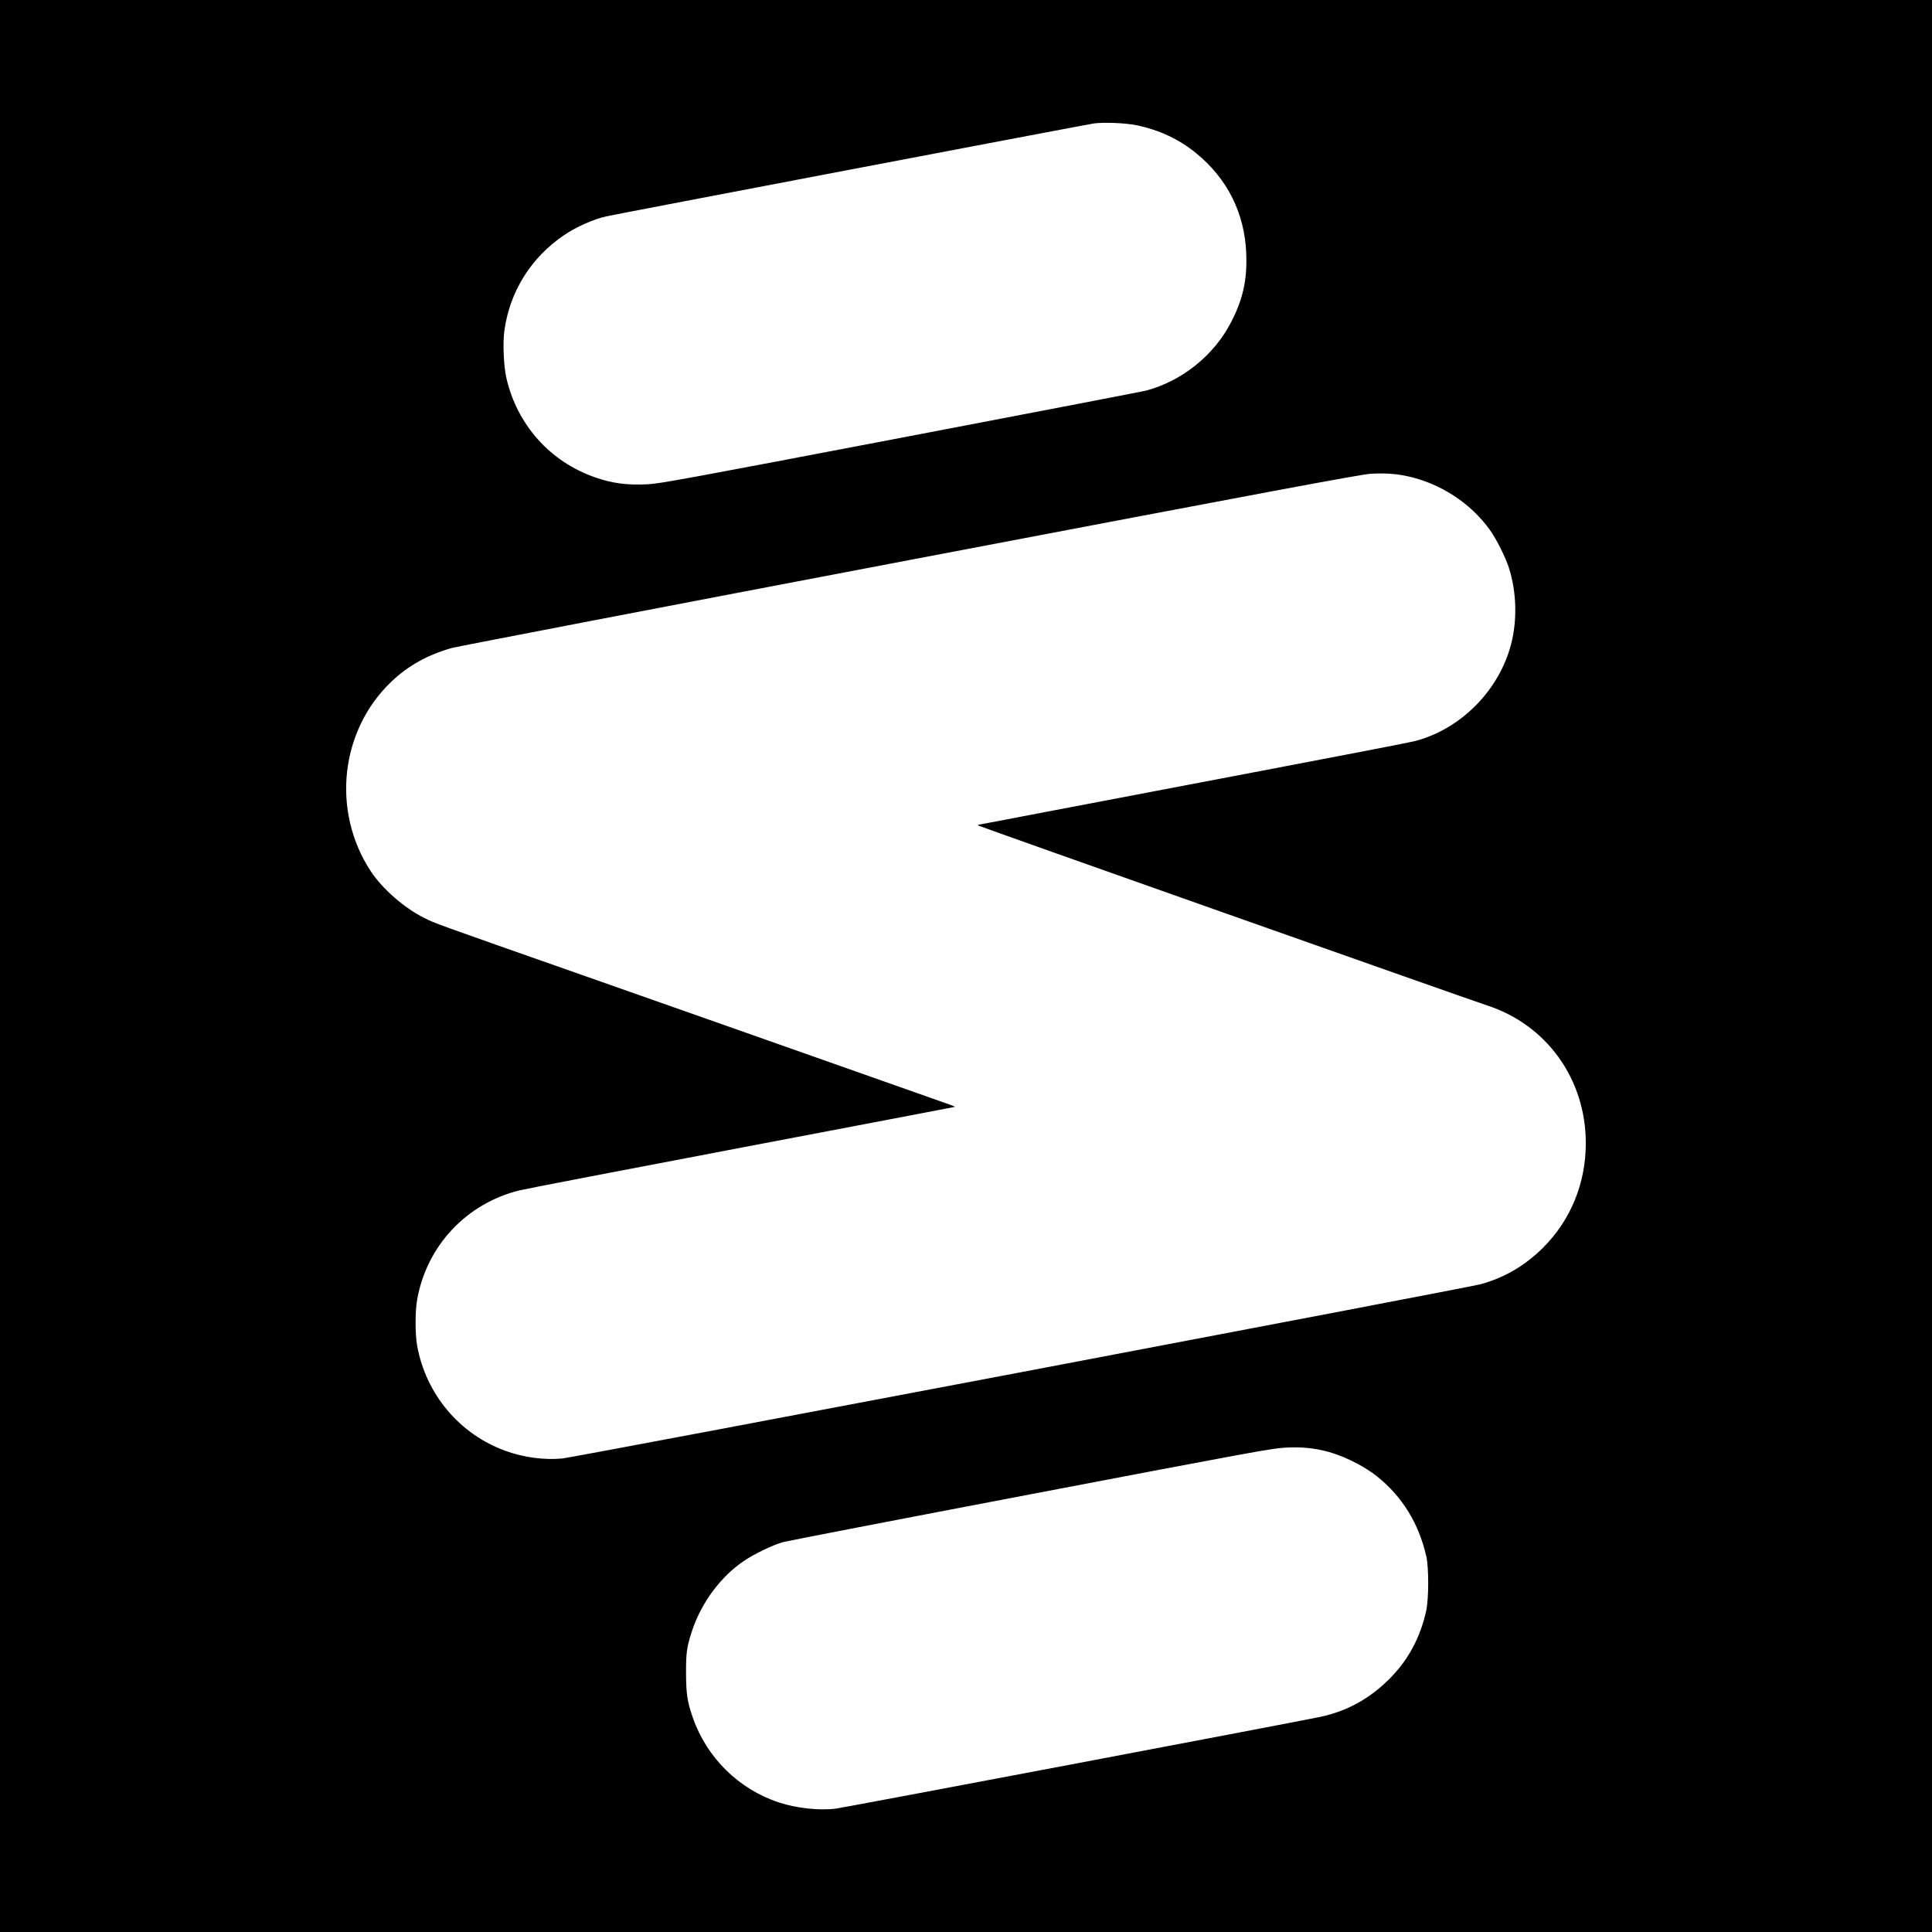 <?xml version="1.0" standalone="no"?>
<!DOCTYPE svg PUBLIC "-//W3C//DTD SVG 20010904//EN"
 "http://www.w3.org/TR/2001/REC-SVG-20010904/DTD/svg10.dtd">
<svg version="1.0" xmlns="http://www.w3.org/2000/svg"
 width="1942pt" height="1942pt" viewBox="0 0 1942 1942"
 preserveAspectRatio="xMidYMid meet">
<g transform="translate(0,1942) scale(0.1,-0.1)"
fill="#000000" stroke="none">
<path d="M0 9710 l0 -9710 9710 0 9710 0 0 9710 0 9710 -9710 0 -9710 0 0
-9710z m11430 8450 c229 -49 422 -140 595 -281 314 -257 487 -605 502 -1009
10 -267 -34 -463 -157 -697 -172 -329 -492 -584 -849 -679 -31 -8 -1140 -222
-2466 -475 -2181 -416 -2423 -461 -2548 -467 -205 -10 -350 9 -523 69 -455
157 -788 530 -895 1004 -26 115 -36 348 -20 466 53 396 268 741 603 967 122
82 288 156 421 187 92 21 4819 922 4902 934 101 14 322 5 435 -19z m2709
-3525 c336 -71 642 -270 837 -542 67 -93 158 -276 192 -383 76 -240 84 -522
22 -762 -120 -468 -509 -860 -971 -978 -45 -12 -742 -147 -1548 -300 -806
-153 -1772 -337 -2147 -409 -374 -72 -685 -131 -689 -131 -5 0 -5 -4 1 -9 8
-8 4913 -1742 5114 -1808 599 -196 990 -742 990 -1383 0 -404 -151 -773 -429
-1051 -186 -185 -399 -308 -639 -370 -152 -39 -9111 -1739 -9217 -1749 -183
-18 -391 10 -573 76 -463 167 -801 570 -889 1058 -21 119 -21 341 0 462 96
542 496 968 1030 1099 56 14 1063 208 2237 431 1174 223 2136 407 2138 408 2
2 -23 13 -55 24 -32 11 -551 194 -1153 407 -602 213 -1734 611 -2515 886
-1549 544 -1495 525 -1610 582 -201 99 -423 294 -539 471 -396 604 -307 1415
210 1906 166 158 358 265 602 336 47 13 2119 412 4605 885 3629 691 4542 862
4636 867 132 8 253 0 360 -23z m-859 -9791 c187 -38 414 -146 565 -267 253
-204 417 -472 492 -802 26 -115 25 -425 -1 -545 -60 -273 -182 -499 -374 -690
-202 -200 -426 -322 -697 -379 -255 -53 -4781 -911 -4865 -921 -165 -21 -394
4 -570 62 -404 133 -726 450 -866 853 -55 157 -67 237 -68 440 -1 212 7 270
61 434 93 282 290 547 524 703 104 70 288 158 389 187 41 11 1162 228 2490
481 2157 412 2429 462 2550 468 146 8 252 1 370 -24z"/>
</g>
</svg>
